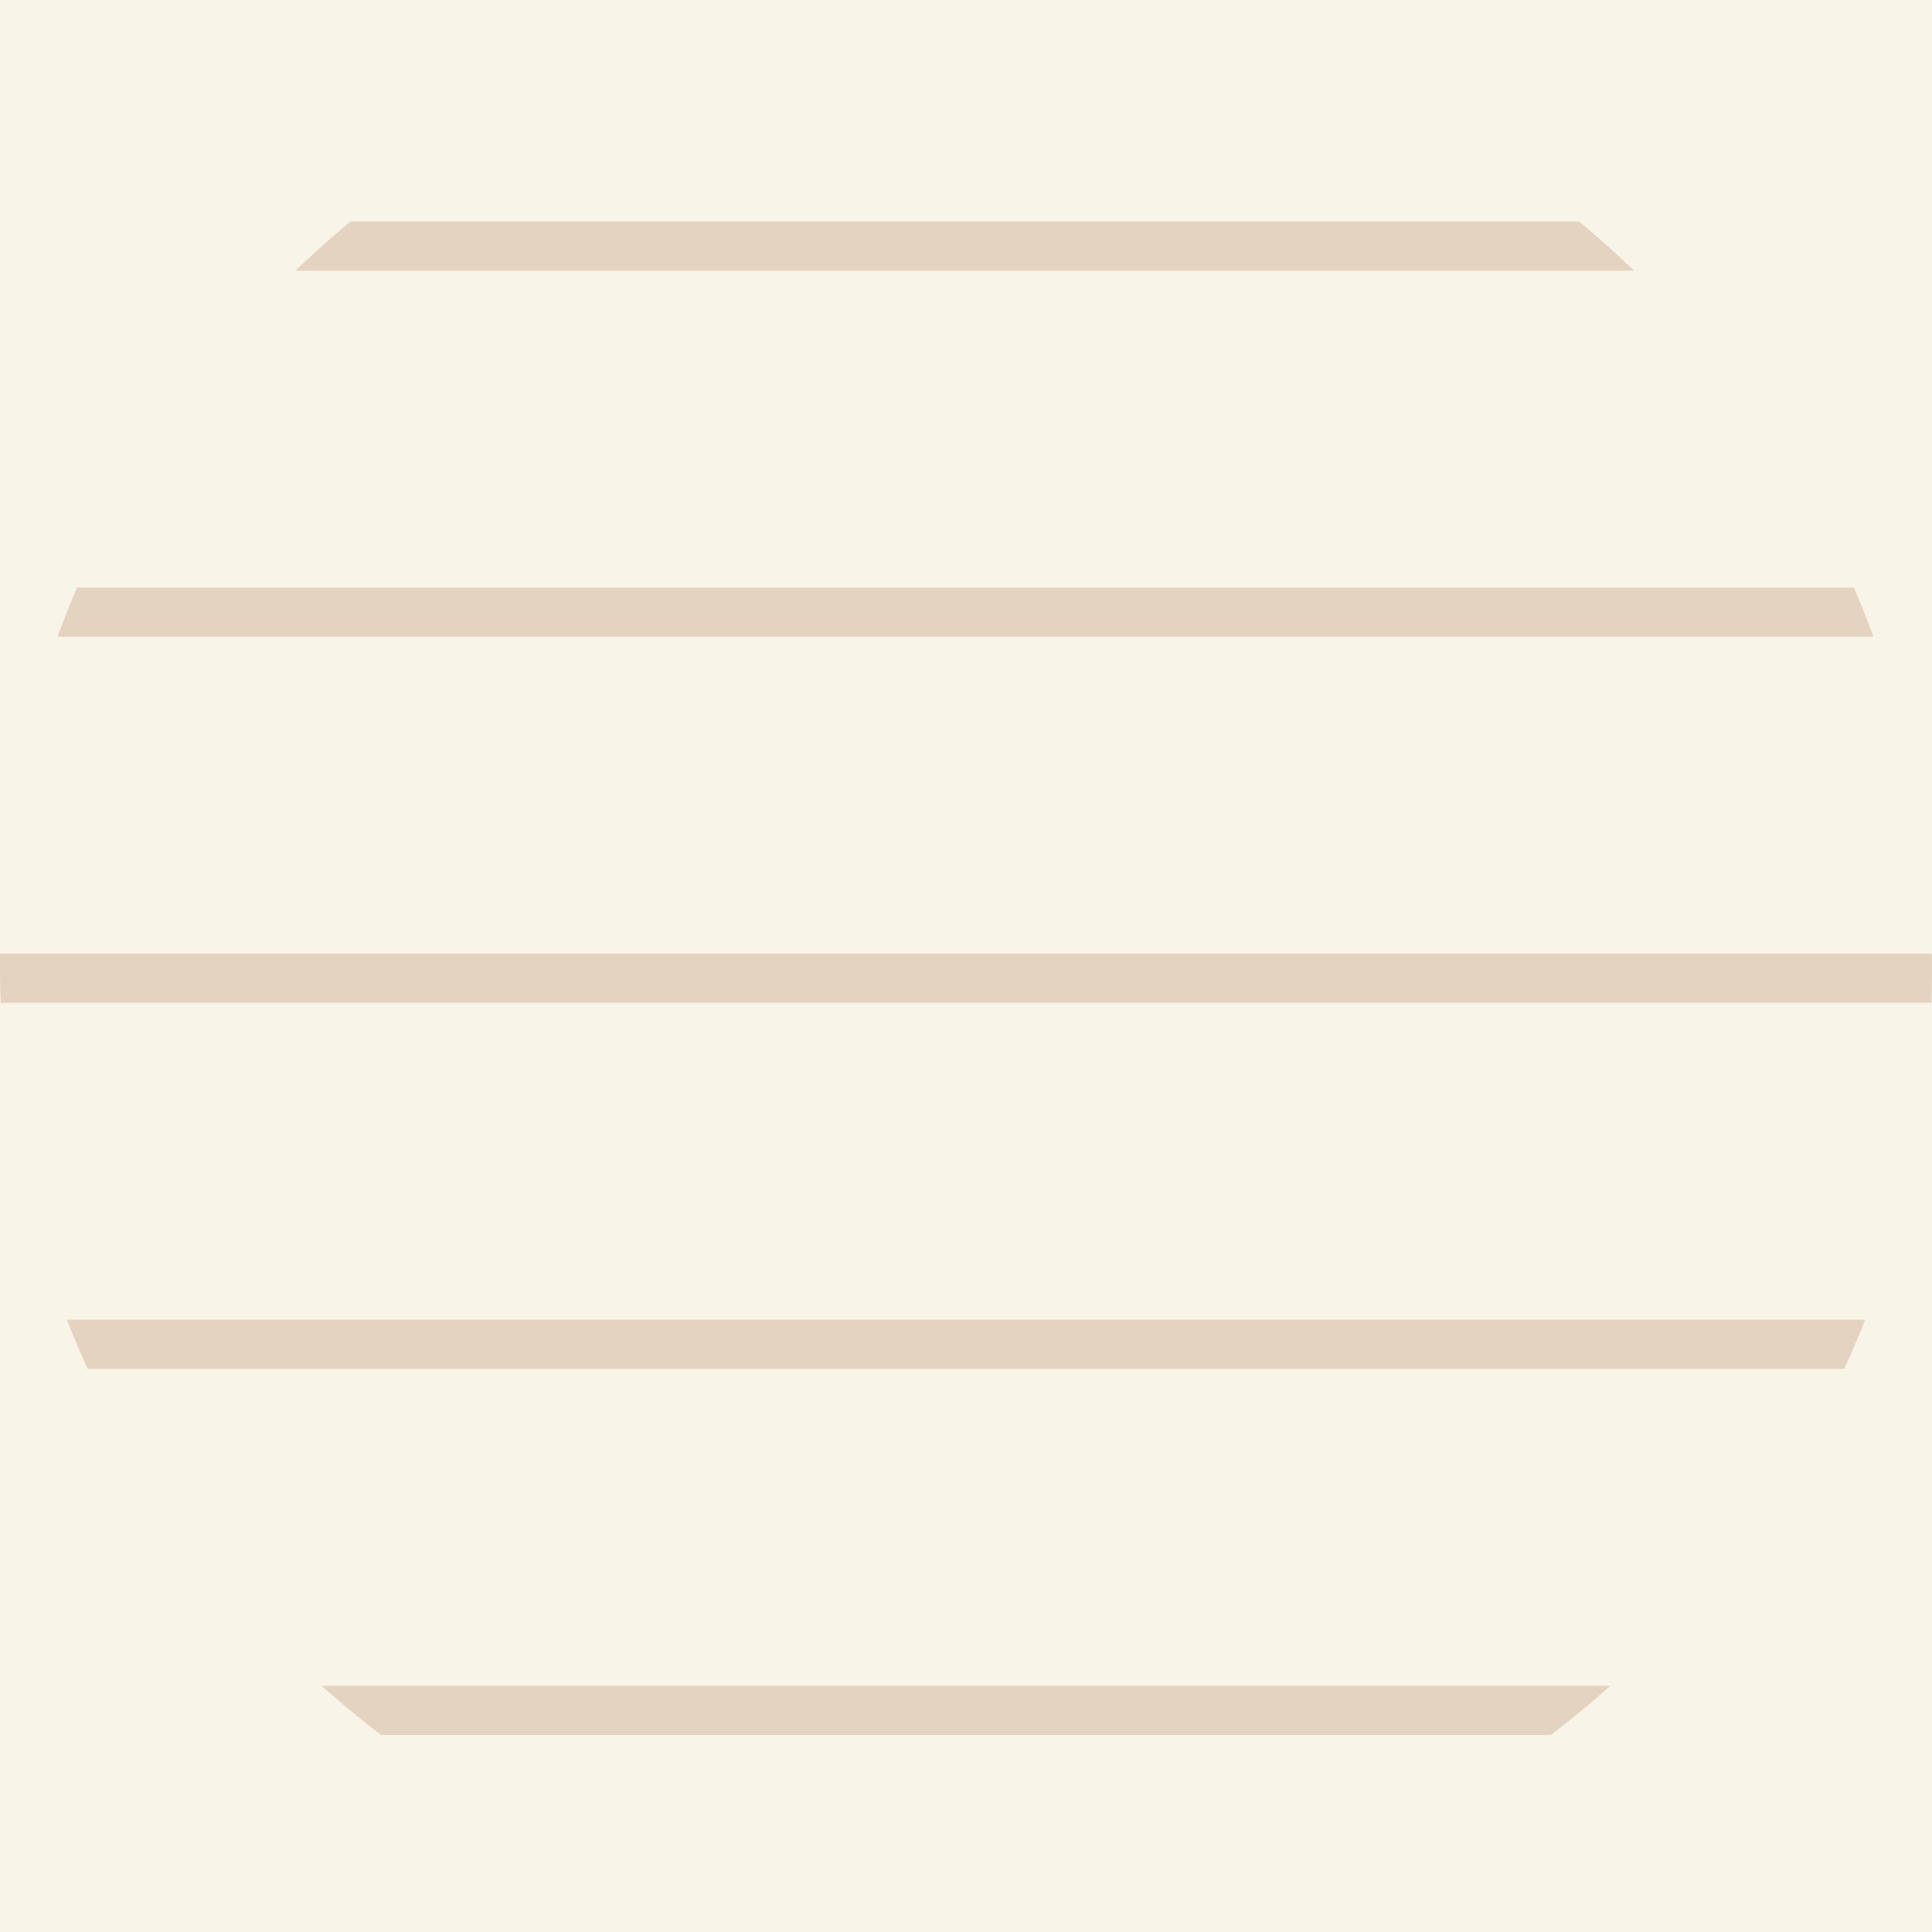 <?xml version="1.0" encoding="UTF-8"?>
<svg xmlns="http://www.w3.org/2000/svg" xmlns:xlink="http://www.w3.org/1999/xlink" viewBox="0 0 1000 1000">
  <defs>
    <style>
      .cls-1 {
        stroke-width: 1.19px;
      }

      .cls-1, .cls-2, .cls-3, .cls-4, .cls-5 {
        fill: none;
      }

      .cls-1, .cls-3, .cls-4, .cls-5 {
        stroke-miterlimit: 10;
      }

      .cls-1, .cls-5 {
        stroke: #2c2c2b;
      }

      .cls-6 {
        clip-path: url(#clippath);
      }

      .cls-2, .cls-7, .cls-8, .cls-9, .cls-10 {
        stroke-width: 0px;
      }

      .cls-7 {
        fill: #e4d3c1;
      }

      .cls-11 {
        clip-path: url(#clippath-1);
      }

      .cls-12 {
        clip-path: url(#clippath-2);
      }

      .cls-8 {
        fill: #a7bce4;
      }

      .cls-9 {
        fill: #d1c1a8;
      }

      .cls-3 {
        stroke: #1d1d1d;
        stroke-width: 2.11px;
      }

      .cls-4 {
        stroke: #231f20;
      }

      .cls-4, .cls-5 {
        stroke-width: .64px;
      }

      .cls-10 {
        fill: #f9f4e8;
      }
    </style>
    <clipPath id="clippath">
      <path class="cls-2" d="M-1003.22-3000c-274.67,1.74-496.78,224.94-496.78,500s223.85,500,500,500,500-223.87,500-500-222.11-498.26-496.77-500h-6.45Z"/>
    </clipPath>
    <clipPath id="clippath-1">
      <path class="cls-2" d="M496.78-3000C222.11-2998.26,0-2775.06,0-2500s223.85,500,500,500,500-223.87,500-500-222.11-498.26-496.77-500h-6.45Z"/>
    </clipPath>
    <clipPath id="clippath-2">
      <path class="cls-2" d="M0,500.04C0,772.94,218.63,994.79,490.3,999.96h19.39c271.67-5.17,490.3-227.02,490.3-499.92S776.15.04,500,.04,0,223.89,0,500.04"/>
    </clipPath>
  </defs>
  <g id="BG">
    <rect class="cls-10" x="0" width="1000" height="1000"/>
  </g>
  <g id="Pattern">
    <g class="cls-6">
      <rect class="cls-8" x="-2943.43" y="-3252.42" width="3397.46" height="3397.46"/>
      <rect class="cls-1" x="-2994.53" y="-3299.18" width="3533.13" height="3533.13"/>
    </g>
    <g class="cls-11">
      <rect class="cls-9" x="-1443.43" y="-3252.42" width="3397.46" height="3397.46"/>
      <rect class="cls-3" x="-1508.53" y="-3325.33" width="3533.06" height="3533.06"/>
    </g>
    <g class="cls-12">
      <path class="cls-10" d="M1300.4,579.84c0,442.05-358.35,800.41-800.41,800.41S-300.39,1021.9-300.39,579.84,57.96-220.56,499.99-220.56s800.41,358.35,800.41,800.41"/>
      <path class="cls-5" d="M1300.4,579.84c0,442.05-358.35,800.41-800.41,800.41S-300.39,1021.9-300.39,579.84,57.96-220.56,499.99-220.56s800.41,358.35,800.41,800.41Z"/>
      <path class="cls-10" d="M1255.69,579.84c0,417.36-338.33,755.68-755.68,755.68S-255.69,997.2-255.69,579.84,82.65-175.84,500-175.84s755.68,338.33,755.68,755.68"/>
      <circle class="cls-4" cx="500" cy="579.84" r="755.69"/>
      <rect class="cls-7" x="-355.44" y="114.66" width="1708.24" height="25.45"/>
      <rect class="cls-7" x="-355.44" y="304.13" width="1708.24" height="25.45"/>
      <rect class="cls-7" x="-355.44" y="493.62" width="1708.24" height="25.45"/>
      <rect class="cls-7" x="-355.44" y="683.1" width="1708.24" height="25.45"/>
      <rect class="cls-7" x="-355.44" y="872.57" width="1708.24" height="25.45"/>
      <circle class="cls-5" cx="500" cy="579.84" r="755.69"/>
    </g>
  </g>
</svg>